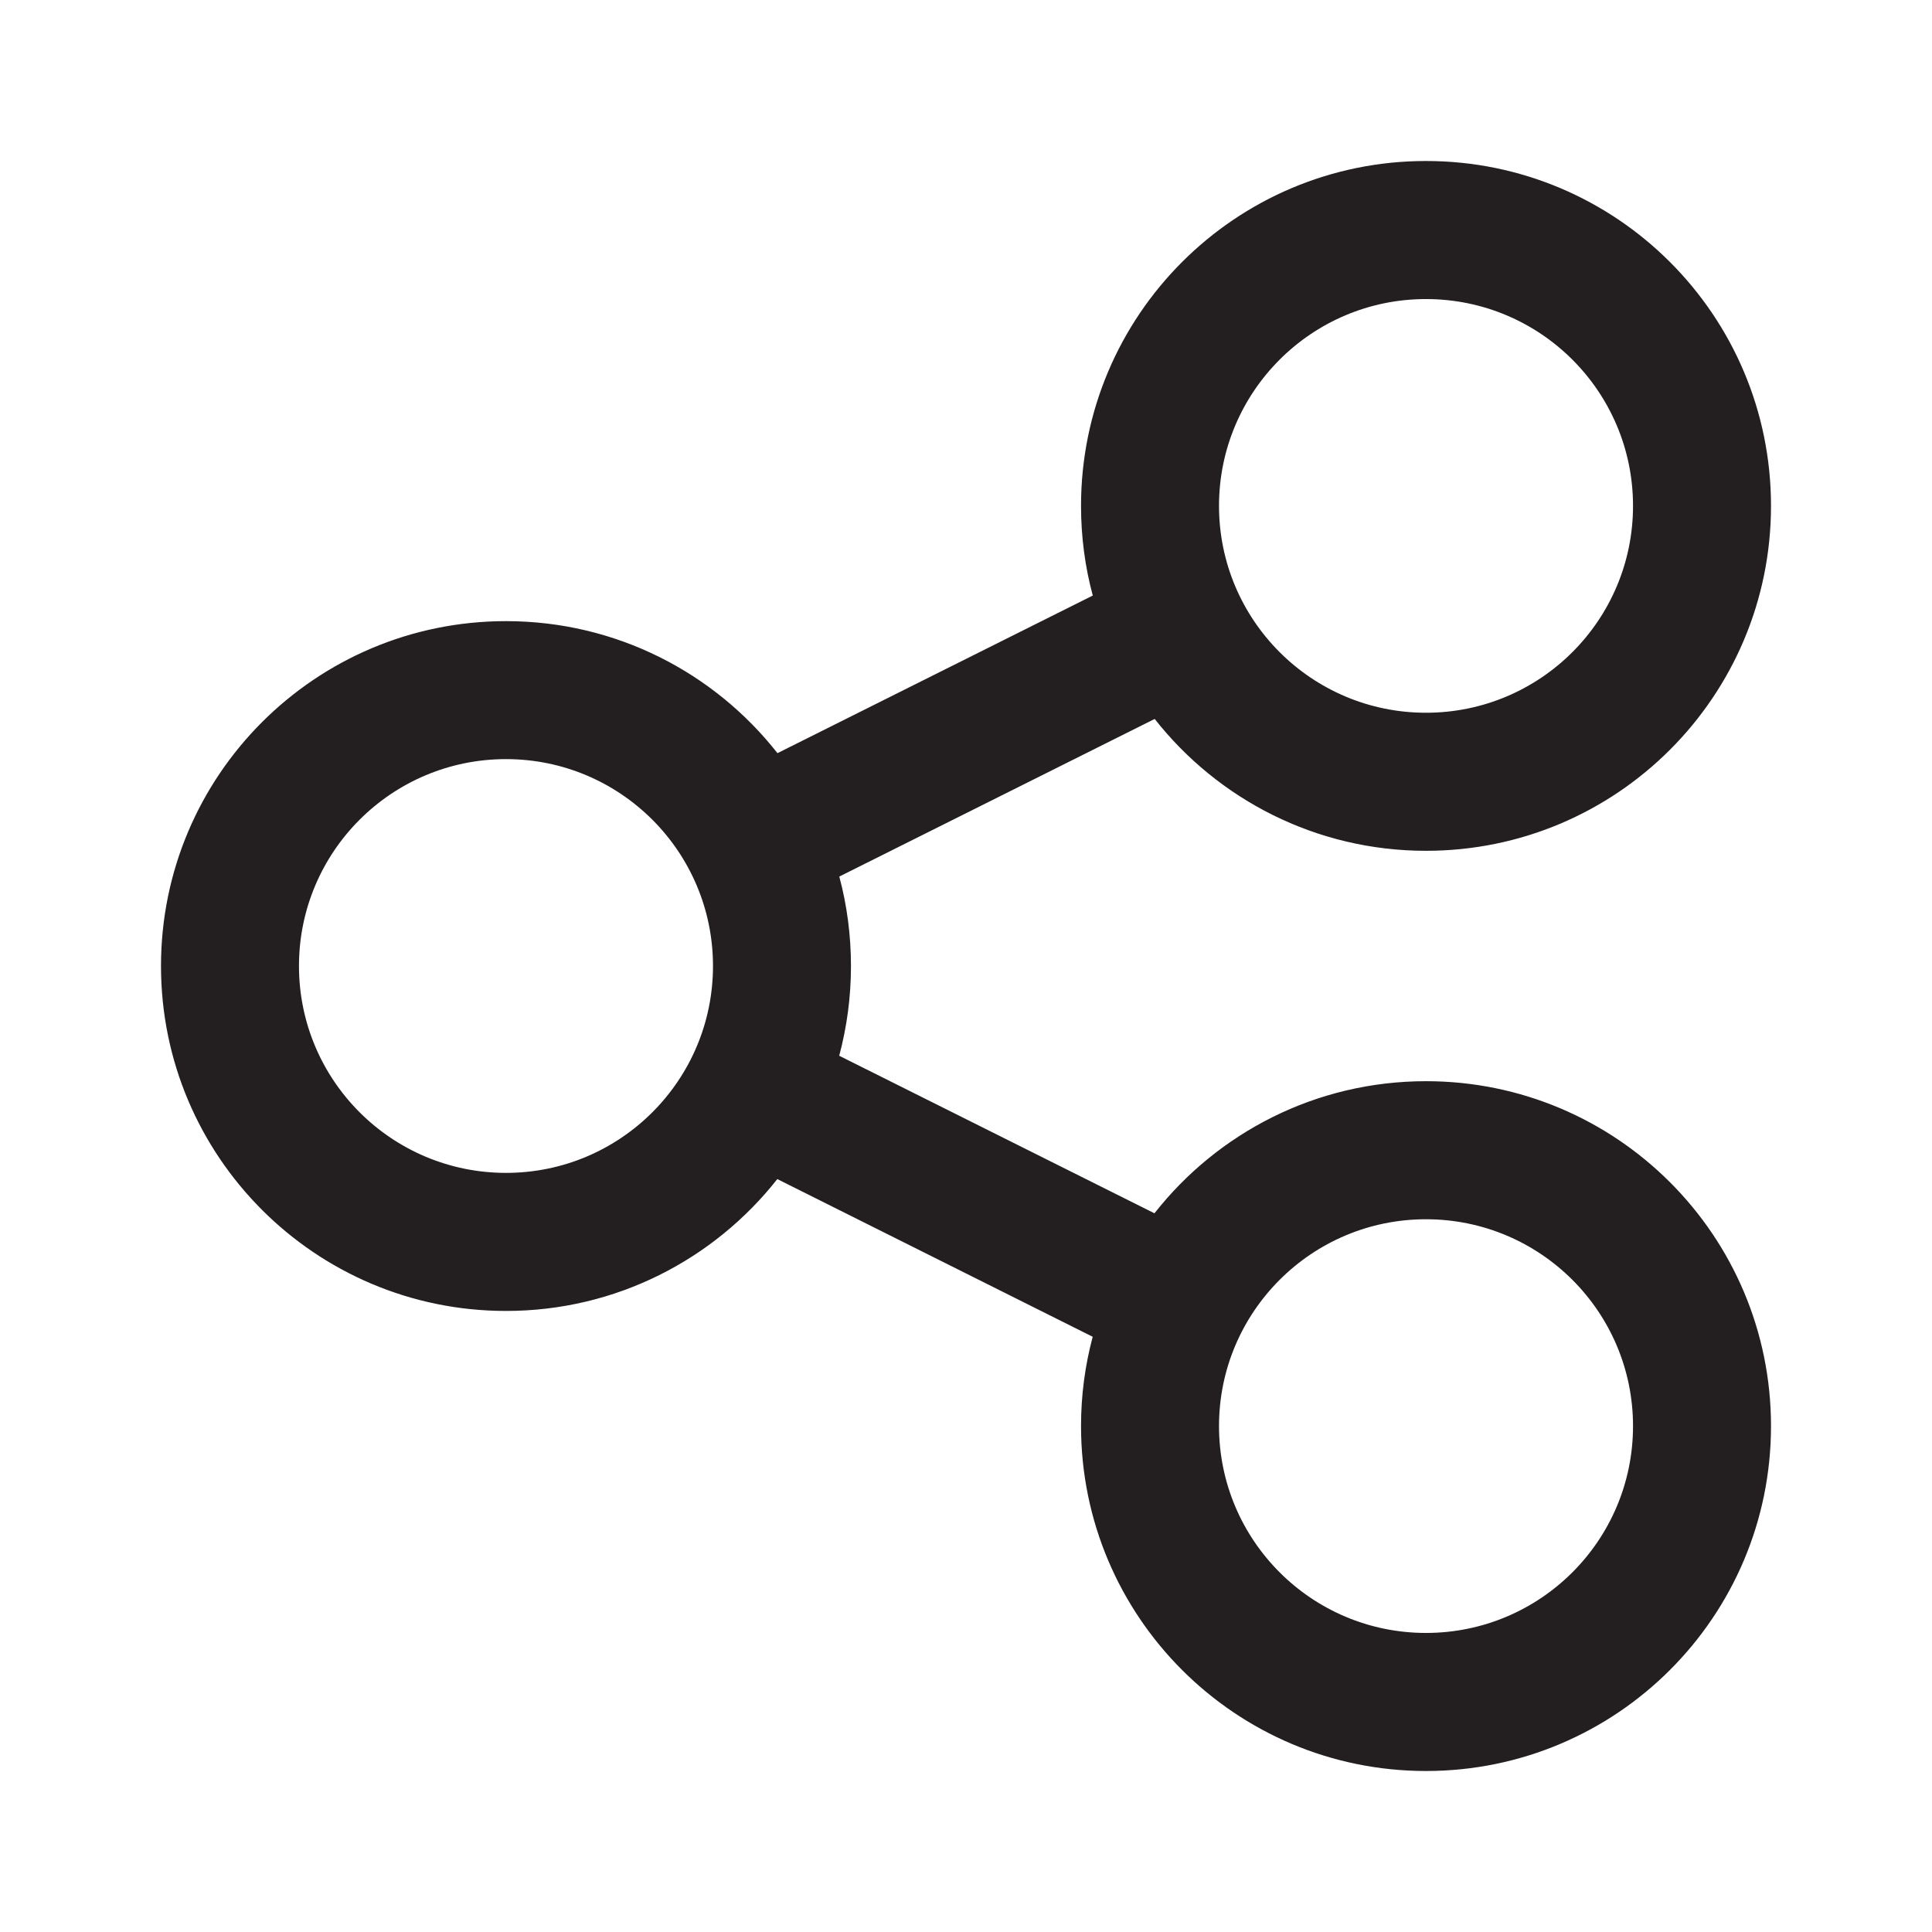 <svg width="24" height="24" viewBox="0 0 24 24" fill="none" xmlns="http://www.w3.org/2000/svg">
<path fill-rule="evenodd" clip-rule="evenodd" d="M17.714 3.715C16.294 3.715 15.143 4.866 15.143 6.284C15.143 7.703 16.294 8.854 17.714 8.854C19.135 8.854 20.286 7.703 20.286 6.284C20.286 4.866 19.135 3.715 17.714 3.715ZM13.429 6.284C13.429 3.918 15.348 2 17.714 2C20.081 2 22 3.918 22 6.284C22 8.651 20.081 10.569 17.714 10.569C16.347 10.569 15.128 9.928 14.344 8.931L10.426 10.889C10.521 11.243 10.571 11.616 10.571 12C10.571 12.386 10.52 12.759 10.425 13.115L14.341 15.072C15.126 14.073 16.345 13.431 17.714 13.431C20.081 13.431 22 15.349 22 17.715C22 20.082 20.081 22 17.714 22C15.348 22 13.429 20.082 13.429 17.715C13.429 17.332 13.479 16.96 13.574 16.606L9.656 14.647C8.871 15.644 7.653 16.285 6.286 16.285C3.919 16.285 2 14.367 2 12C2 9.633 3.919 7.716 6.286 7.716C7.654 7.716 8.873 8.357 9.658 9.356L13.575 7.398C13.479 7.043 13.429 6.67 13.429 6.284ZM6.286 9.43C4.865 9.43 3.714 10.581 3.714 12C3.714 13.419 4.865 14.57 6.286 14.57C7.706 14.57 8.857 13.419 8.857 12C8.857 10.581 7.706 9.43 6.286 9.43ZM17.714 15.146C16.294 15.146 15.143 16.297 15.143 17.715C15.143 19.134 16.294 20.285 17.714 20.285C19.135 20.285 20.286 19.134 20.286 17.715C20.286 16.297 19.135 15.146 17.714 15.146Z" fill="#231E1F"/>
</svg>
